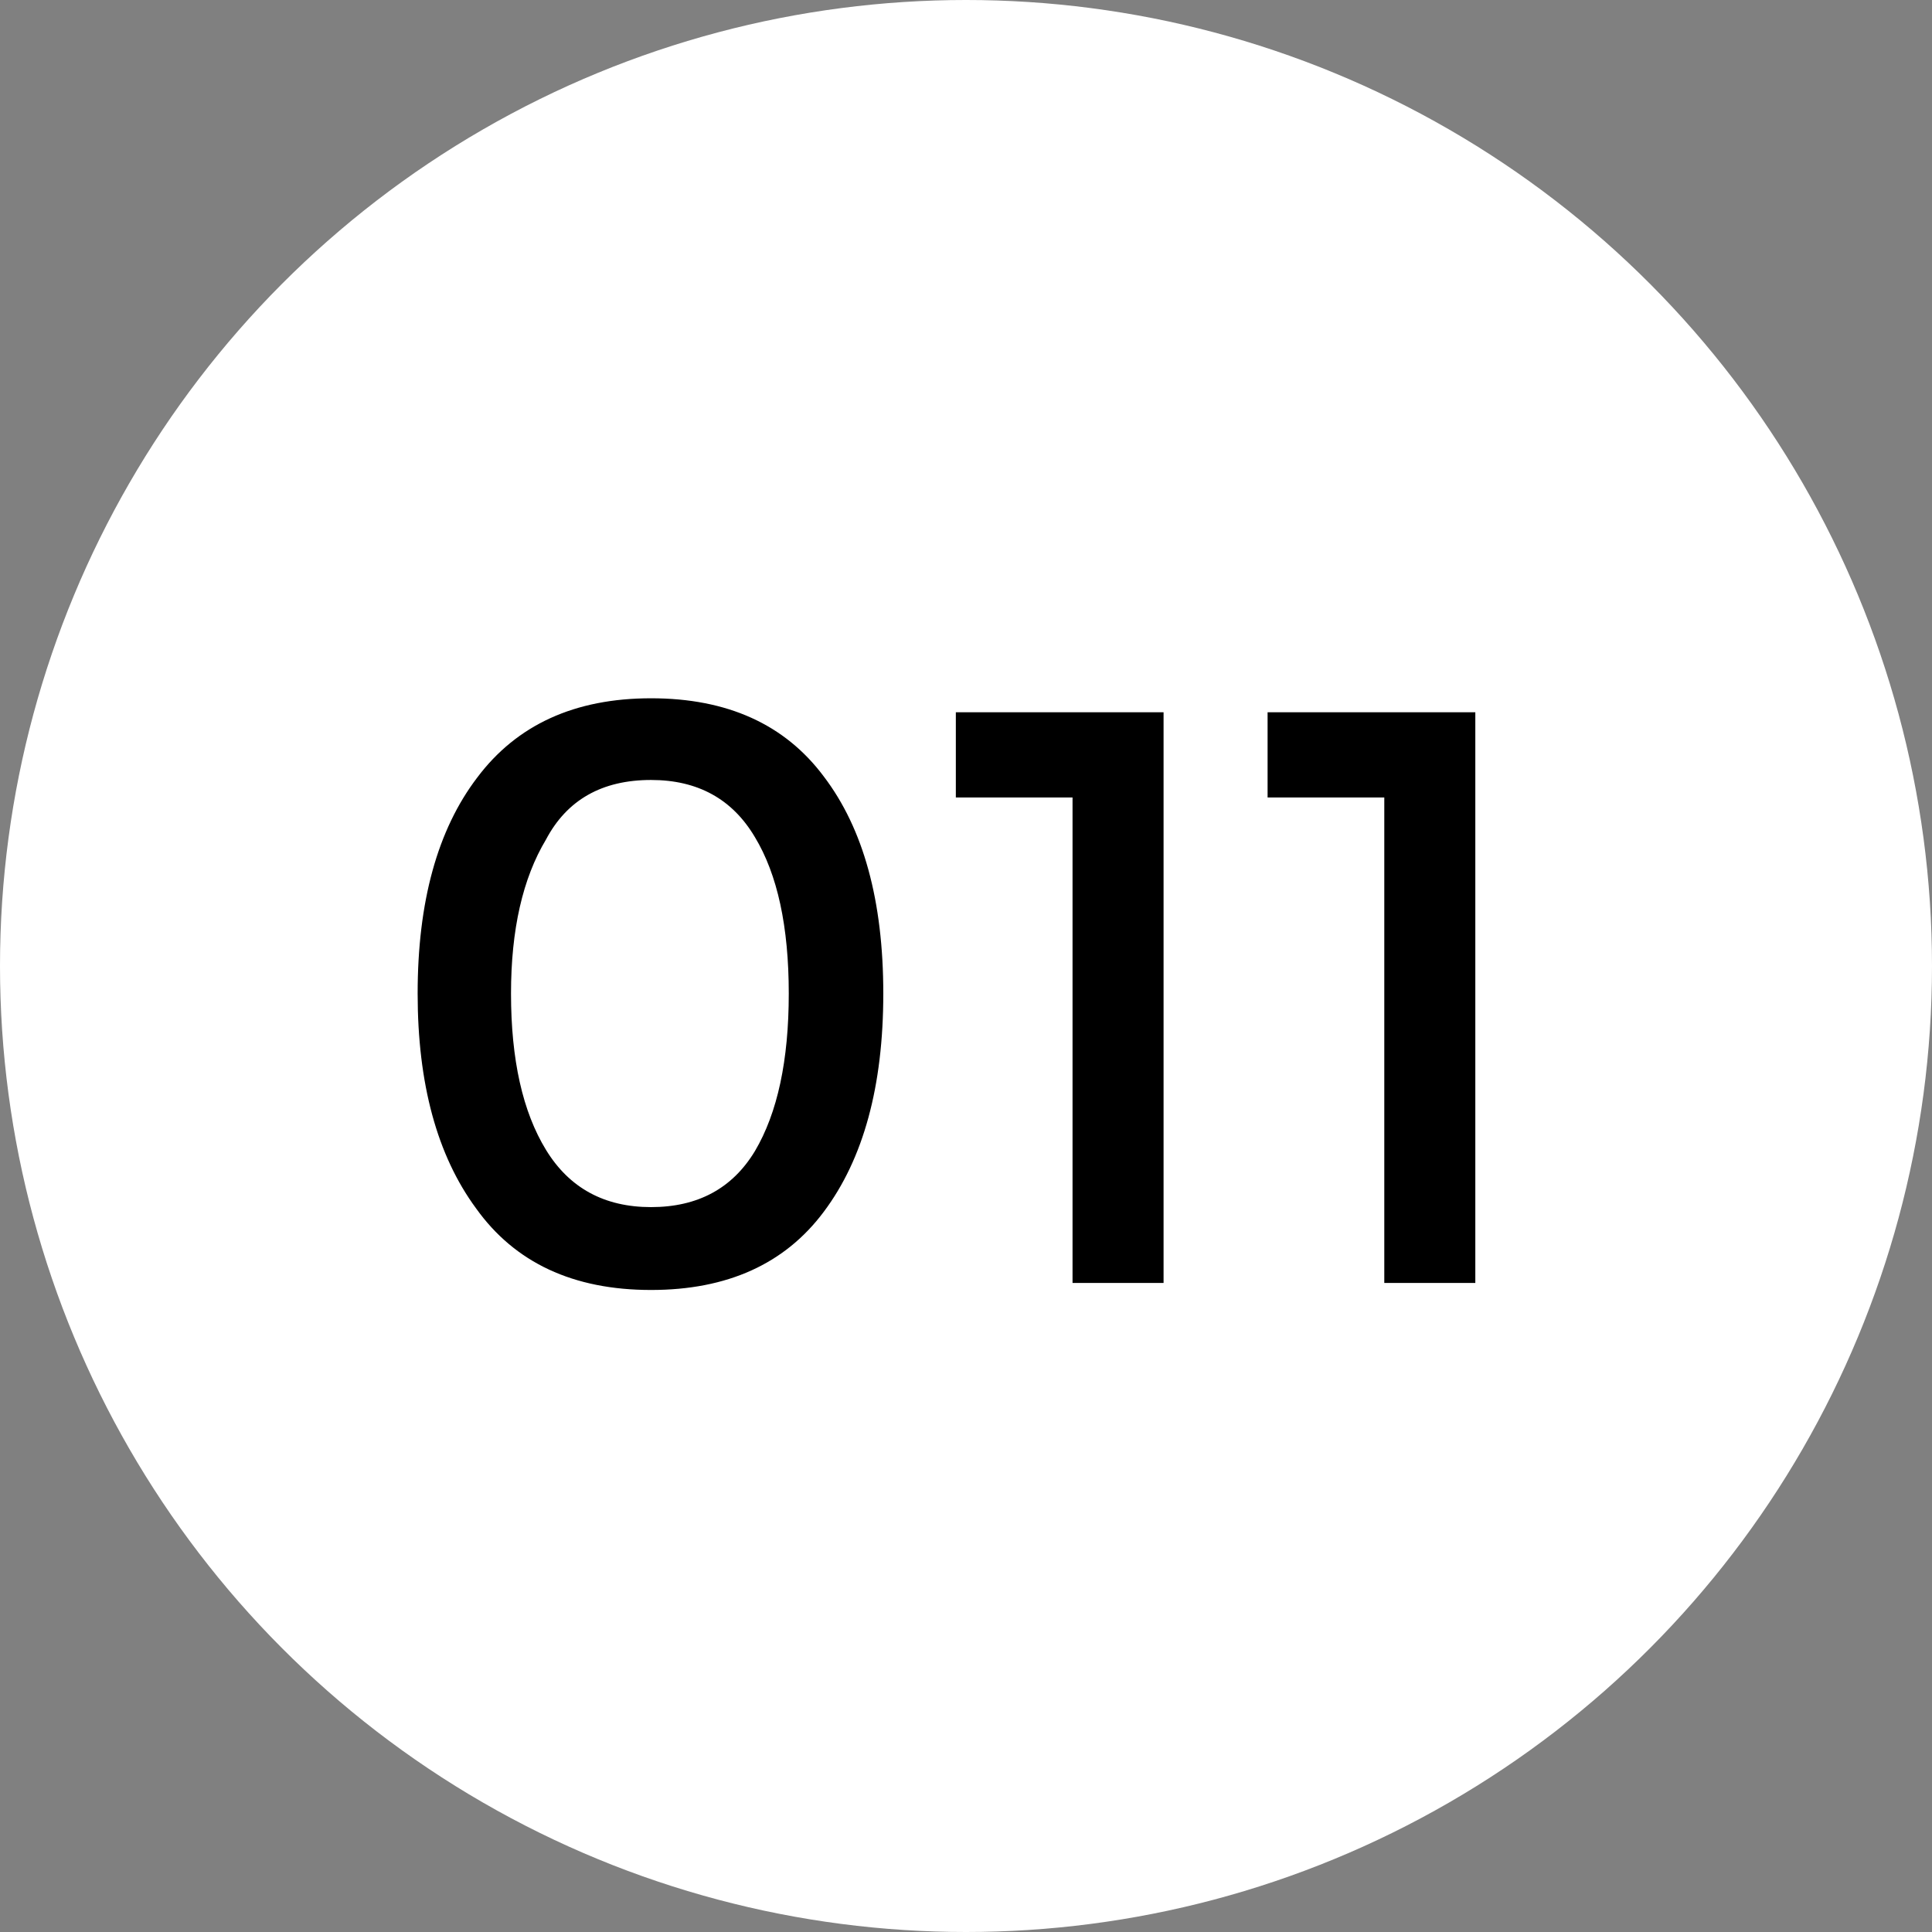 <svg xmlns="http://www.w3.org/2000/svg" version="1.1" xmlns:xlink="http://www.w3.org/1999/xlink" xmlns:svgjs="http://svgjs.dev/svgjs" width="512" height="512"><rect width="100%" height="100%" fill="#808080" stroke="none"/><svg width="512" height="512" viewBox="0 0 512 512" fill="none" xmlns="http://www.w3.org/2000/svg">
<circle cx="256" cy="256" r="256" fill="white"></circle>
<path d="M135.423 263.299C135.423 280.825 138.515 294.639 144.701 304.742C150.887 314.845 160.165 319.897 172.536 319.897C184.907 319.897 194.082 314.948 200.062 305.052C206.041 294.948 209.031 281.031 209.031 263.299C209.031 245.567 206.041 231.753 200.062 221.856C194.082 211.753 184.907 206.701 172.536 206.701C159.546 206.701 150.268 211.959 144.701 222.474C138.515 232.783 135.423 246.392 135.423 263.299ZM110.68 263.299C110.68 238.969 115.938 219.897 126.454 206.082C136.969 192.062 152.33 185.052 172.536 185.052C192.742 185.052 208 191.959 218.309 205.773C228.825 219.588 234.082 238.763 234.082 263.299C234.082 287.835 228.825 307.113 218.309 321.134C208 334.948 192.742 341.856 172.536 341.856C151.918 341.856 136.454 334.639 126.144 320.206C115.835 306.186 110.68 287.216 110.68 263.299ZM253.307 188.763H308.358V340H284.234V211.34H253.307V188.763ZM335.924 188.763H390.975V340H366.852V211.34H335.924V188.763Z" fill="black"></path>
</svg><style>@media (prefers-color-scheme: light) { :root { filter: none; } }
@media (prefers-color-scheme: dark) { :root { filter: none; } }
</style></svg>